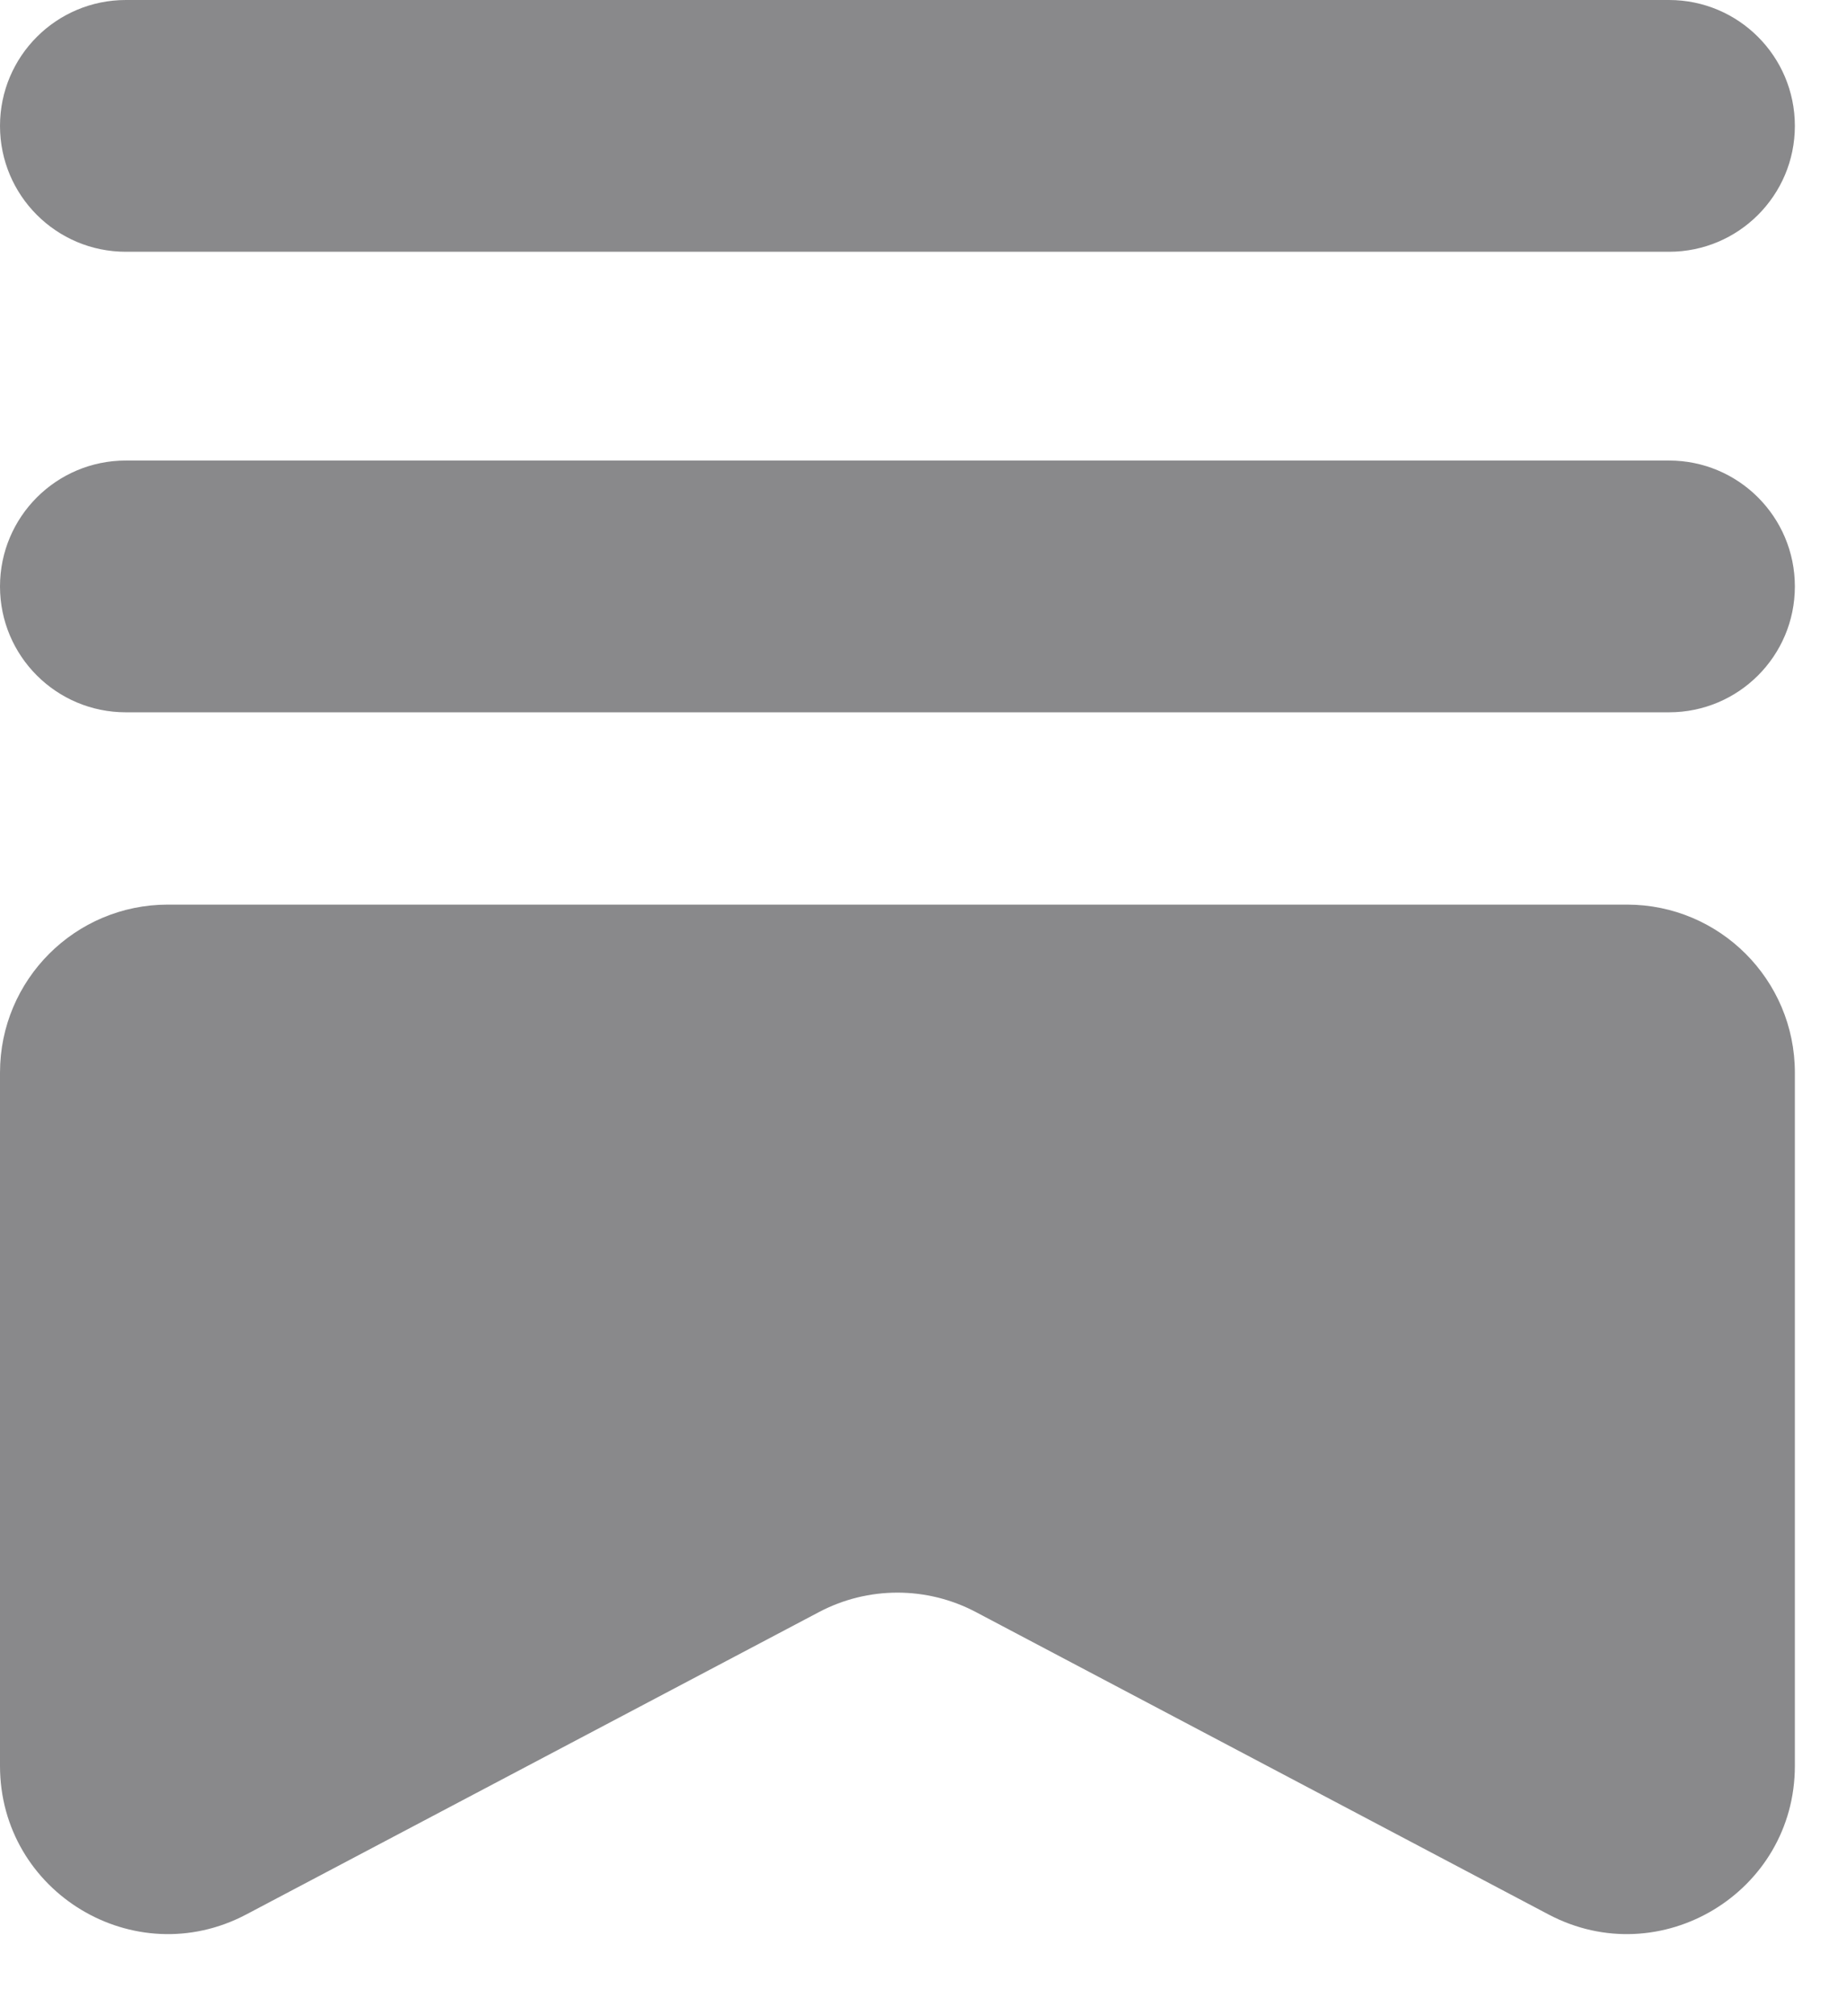<?xml version="1.0" encoding="utf-8"?>
<svg xmlns="http://www.w3.org/2000/svg" fill="none" height="100%" overflow="visible" preserveAspectRatio="none" style="display: block;" viewBox="0 0 22 24" width="100%">
<path d="M21.379 21.02C21.379 22.526 19.777 23.492 18.445 22.789L11.623 19.189C11.039 18.881 10.34 18.881 9.756 19.189L2.933 22.789C1.601 23.492 0 22.526 0 21.02V12.768C0 11.663 0.895 10.768 2 10.768H19.379C20.483 10.768 21.379 11.663 21.379 12.768V21.02ZM21.379 6.981C21.379 7.809 20.708 8.479 19.88 8.479H1.499C0.671 8.479 0 7.809 0 6.981C0 6.153 0.671 5.482 1.499 5.482H19.88C20.708 5.482 21.379 6.153 21.379 6.981ZM21.379 1.499C21.379 2.326 20.708 2.997 19.88 2.997H1.499C0.671 2.997 0 2.326 0 1.499C0 0.671 0.671 0 1.499 0H19.88C20.708 0 21.379 0.671 21.379 1.499Z" fill="#89898B" id="substack/logo"/>
</svg>